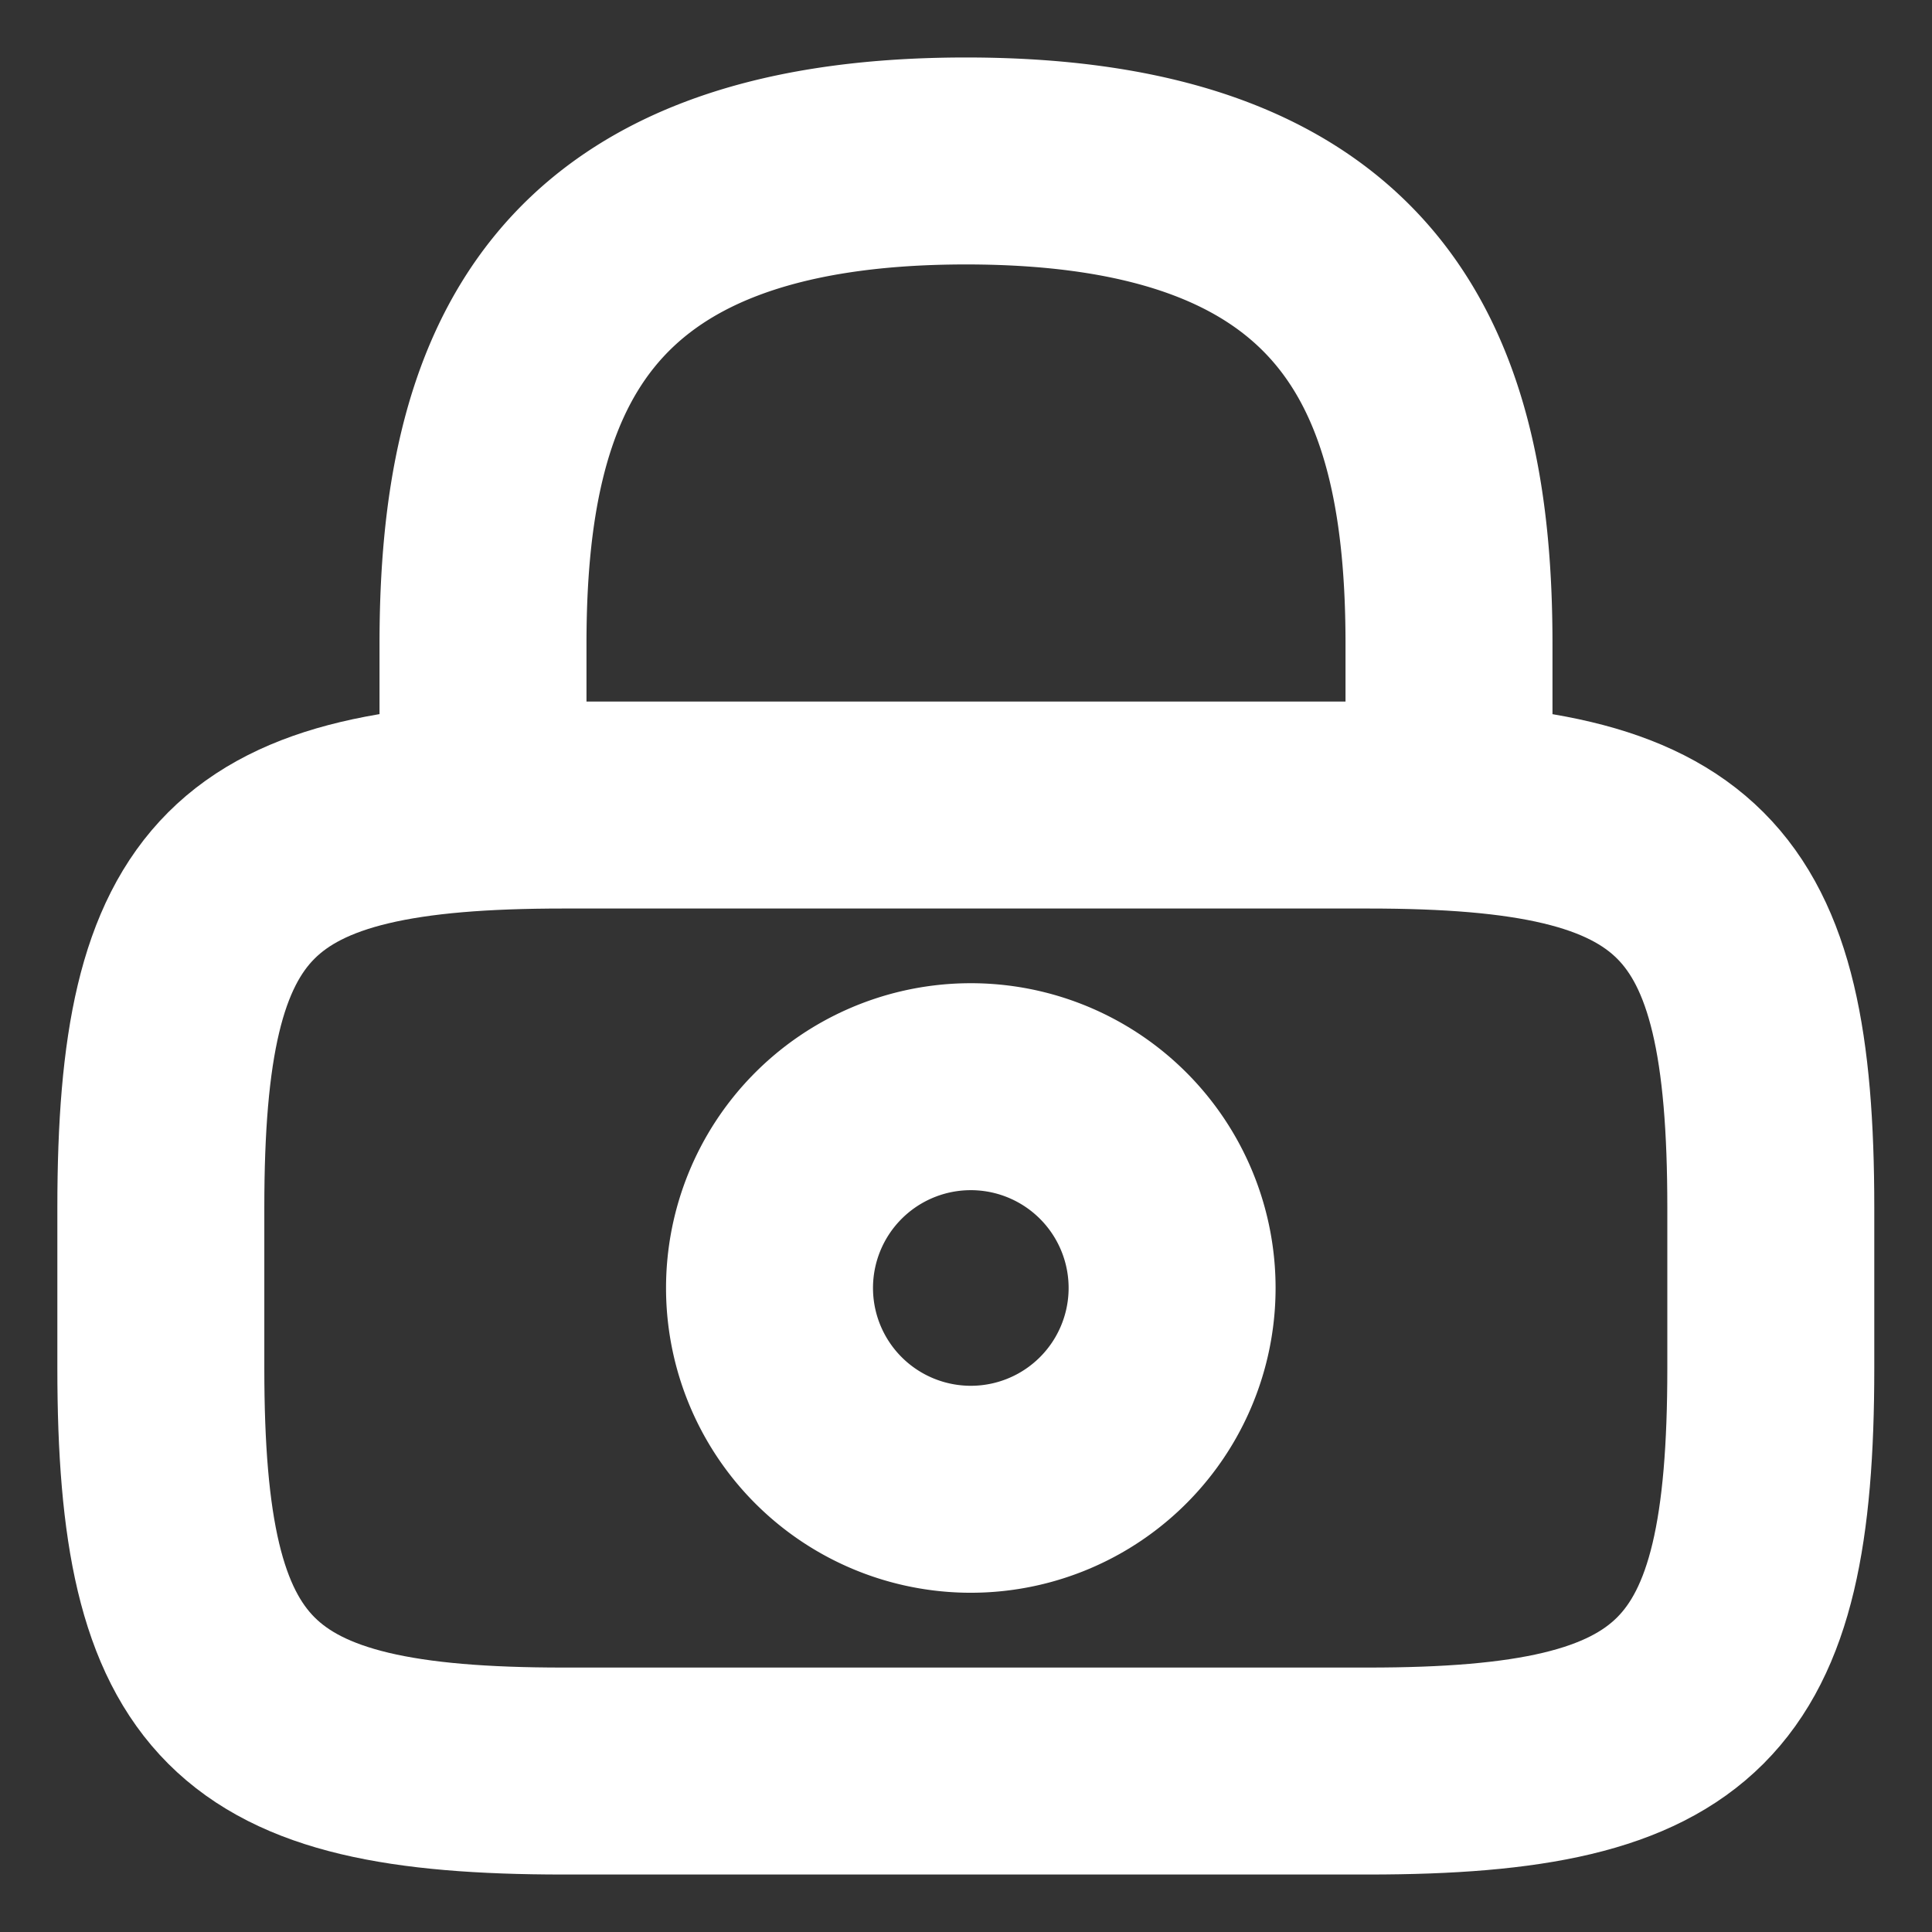 <svg width="16" height="16" fill="none" xmlns="http://www.w3.org/2000/svg"><rect width="100%" height="100%" fill="#333333" stroke="none"/><path d="M4 6.667V5.333c0-2.206.667-4 4-4s4 1.794 4 4v1.334M7.999 12.333a1.667 1.667 0 1 0 0-3.333 1.667 1.667 0 0 0 0 3.333Z" stroke="#fff" stroke-width="1.714" stroke-linecap="round" stroke-linejoin="round"/><path d="M11.332 14.667H4.665C2 14.667 1.332 14 1.332 11.333V10c0-2.667.667-3.333 3.333-3.333h6.667c2.667 0 3.333.666 3.333 3.333v1.333c0 2.667-.666 3.334-3.333 3.334Z" stroke="#fff" stroke-width="1.714" stroke-linecap="round" stroke-linejoin="round"/></svg>